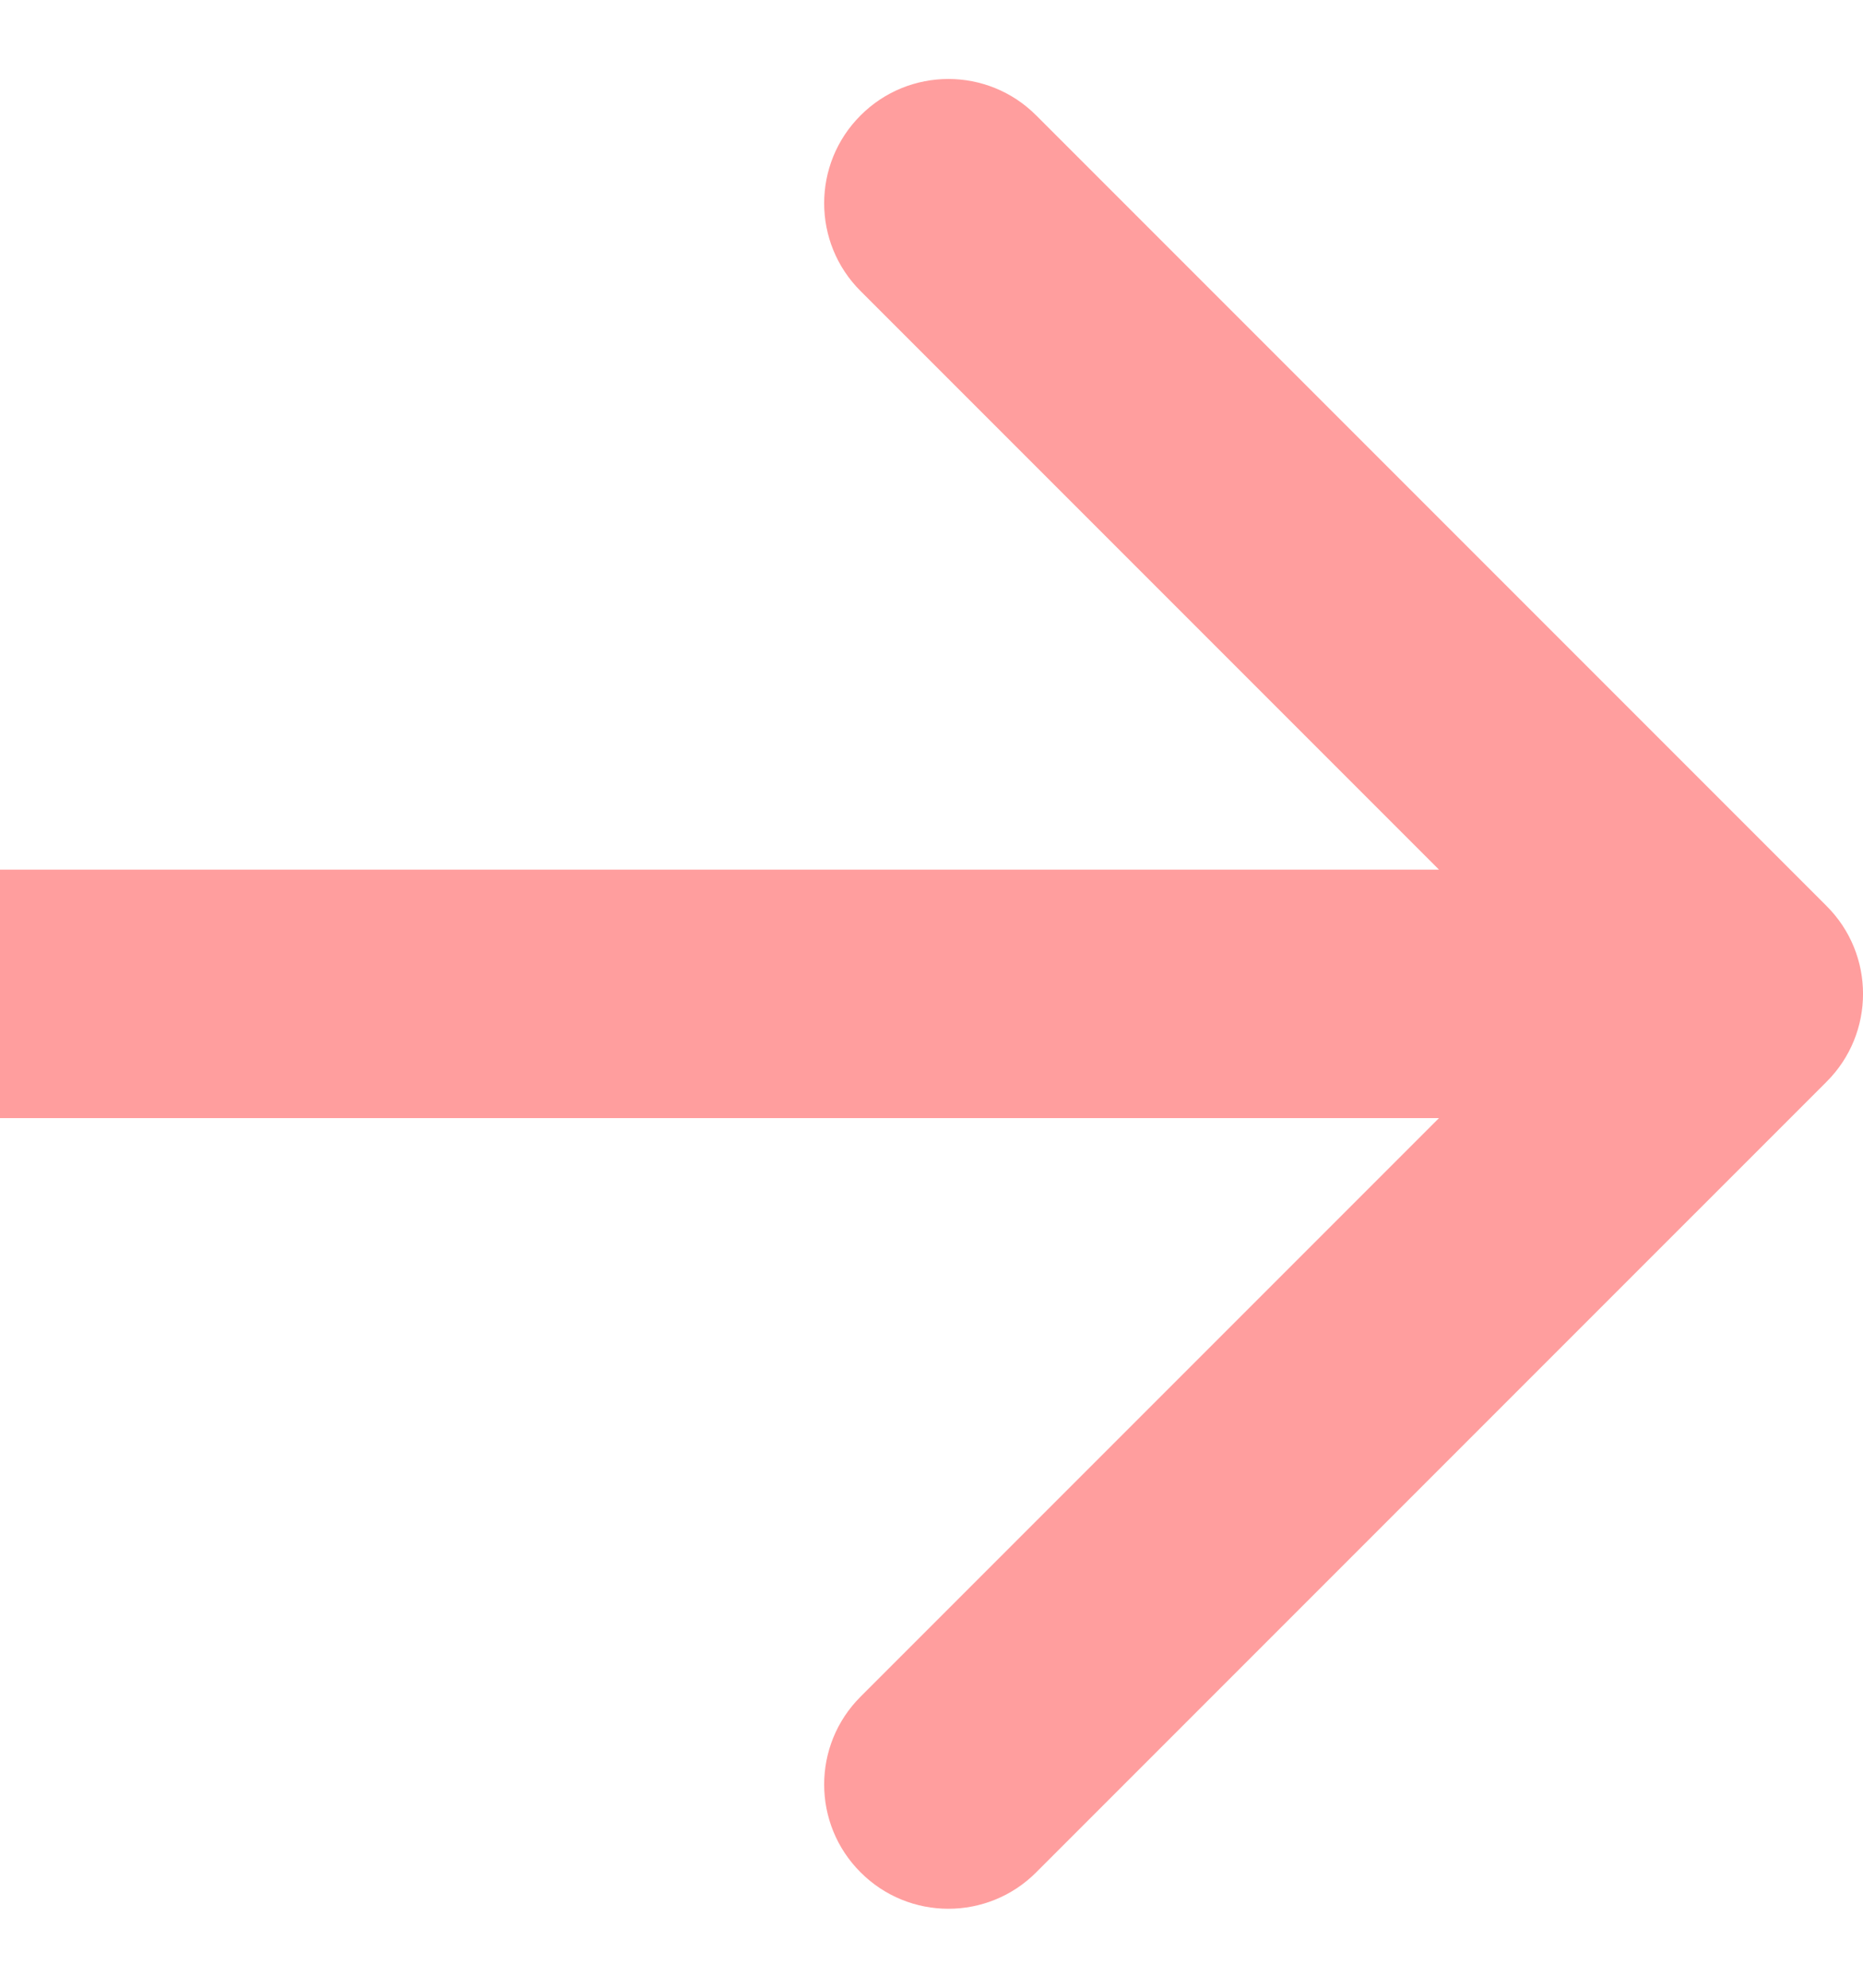 <svg xmlns="http://www.w3.org/2000/svg" width="15" height="16" viewBox="0 0 15 16" fill="none">
    <path d="M14.707 8.707C15.098 8.317 15.098 7.683 14.707 7.293L8.343 0.929C7.953 0.538 7.319 0.538 6.929 0.929C6.538 1.319 6.538 1.953 6.929 2.343L12.586 8L6.929 13.657C6.538 14.047 6.538 14.681 6.929 15.071C7.319 15.462 7.953 15.462 8.343 15.071L14.707 8.707ZM0 9H14V7H0V9Z" fill="#FF9E9E"/>
</svg>